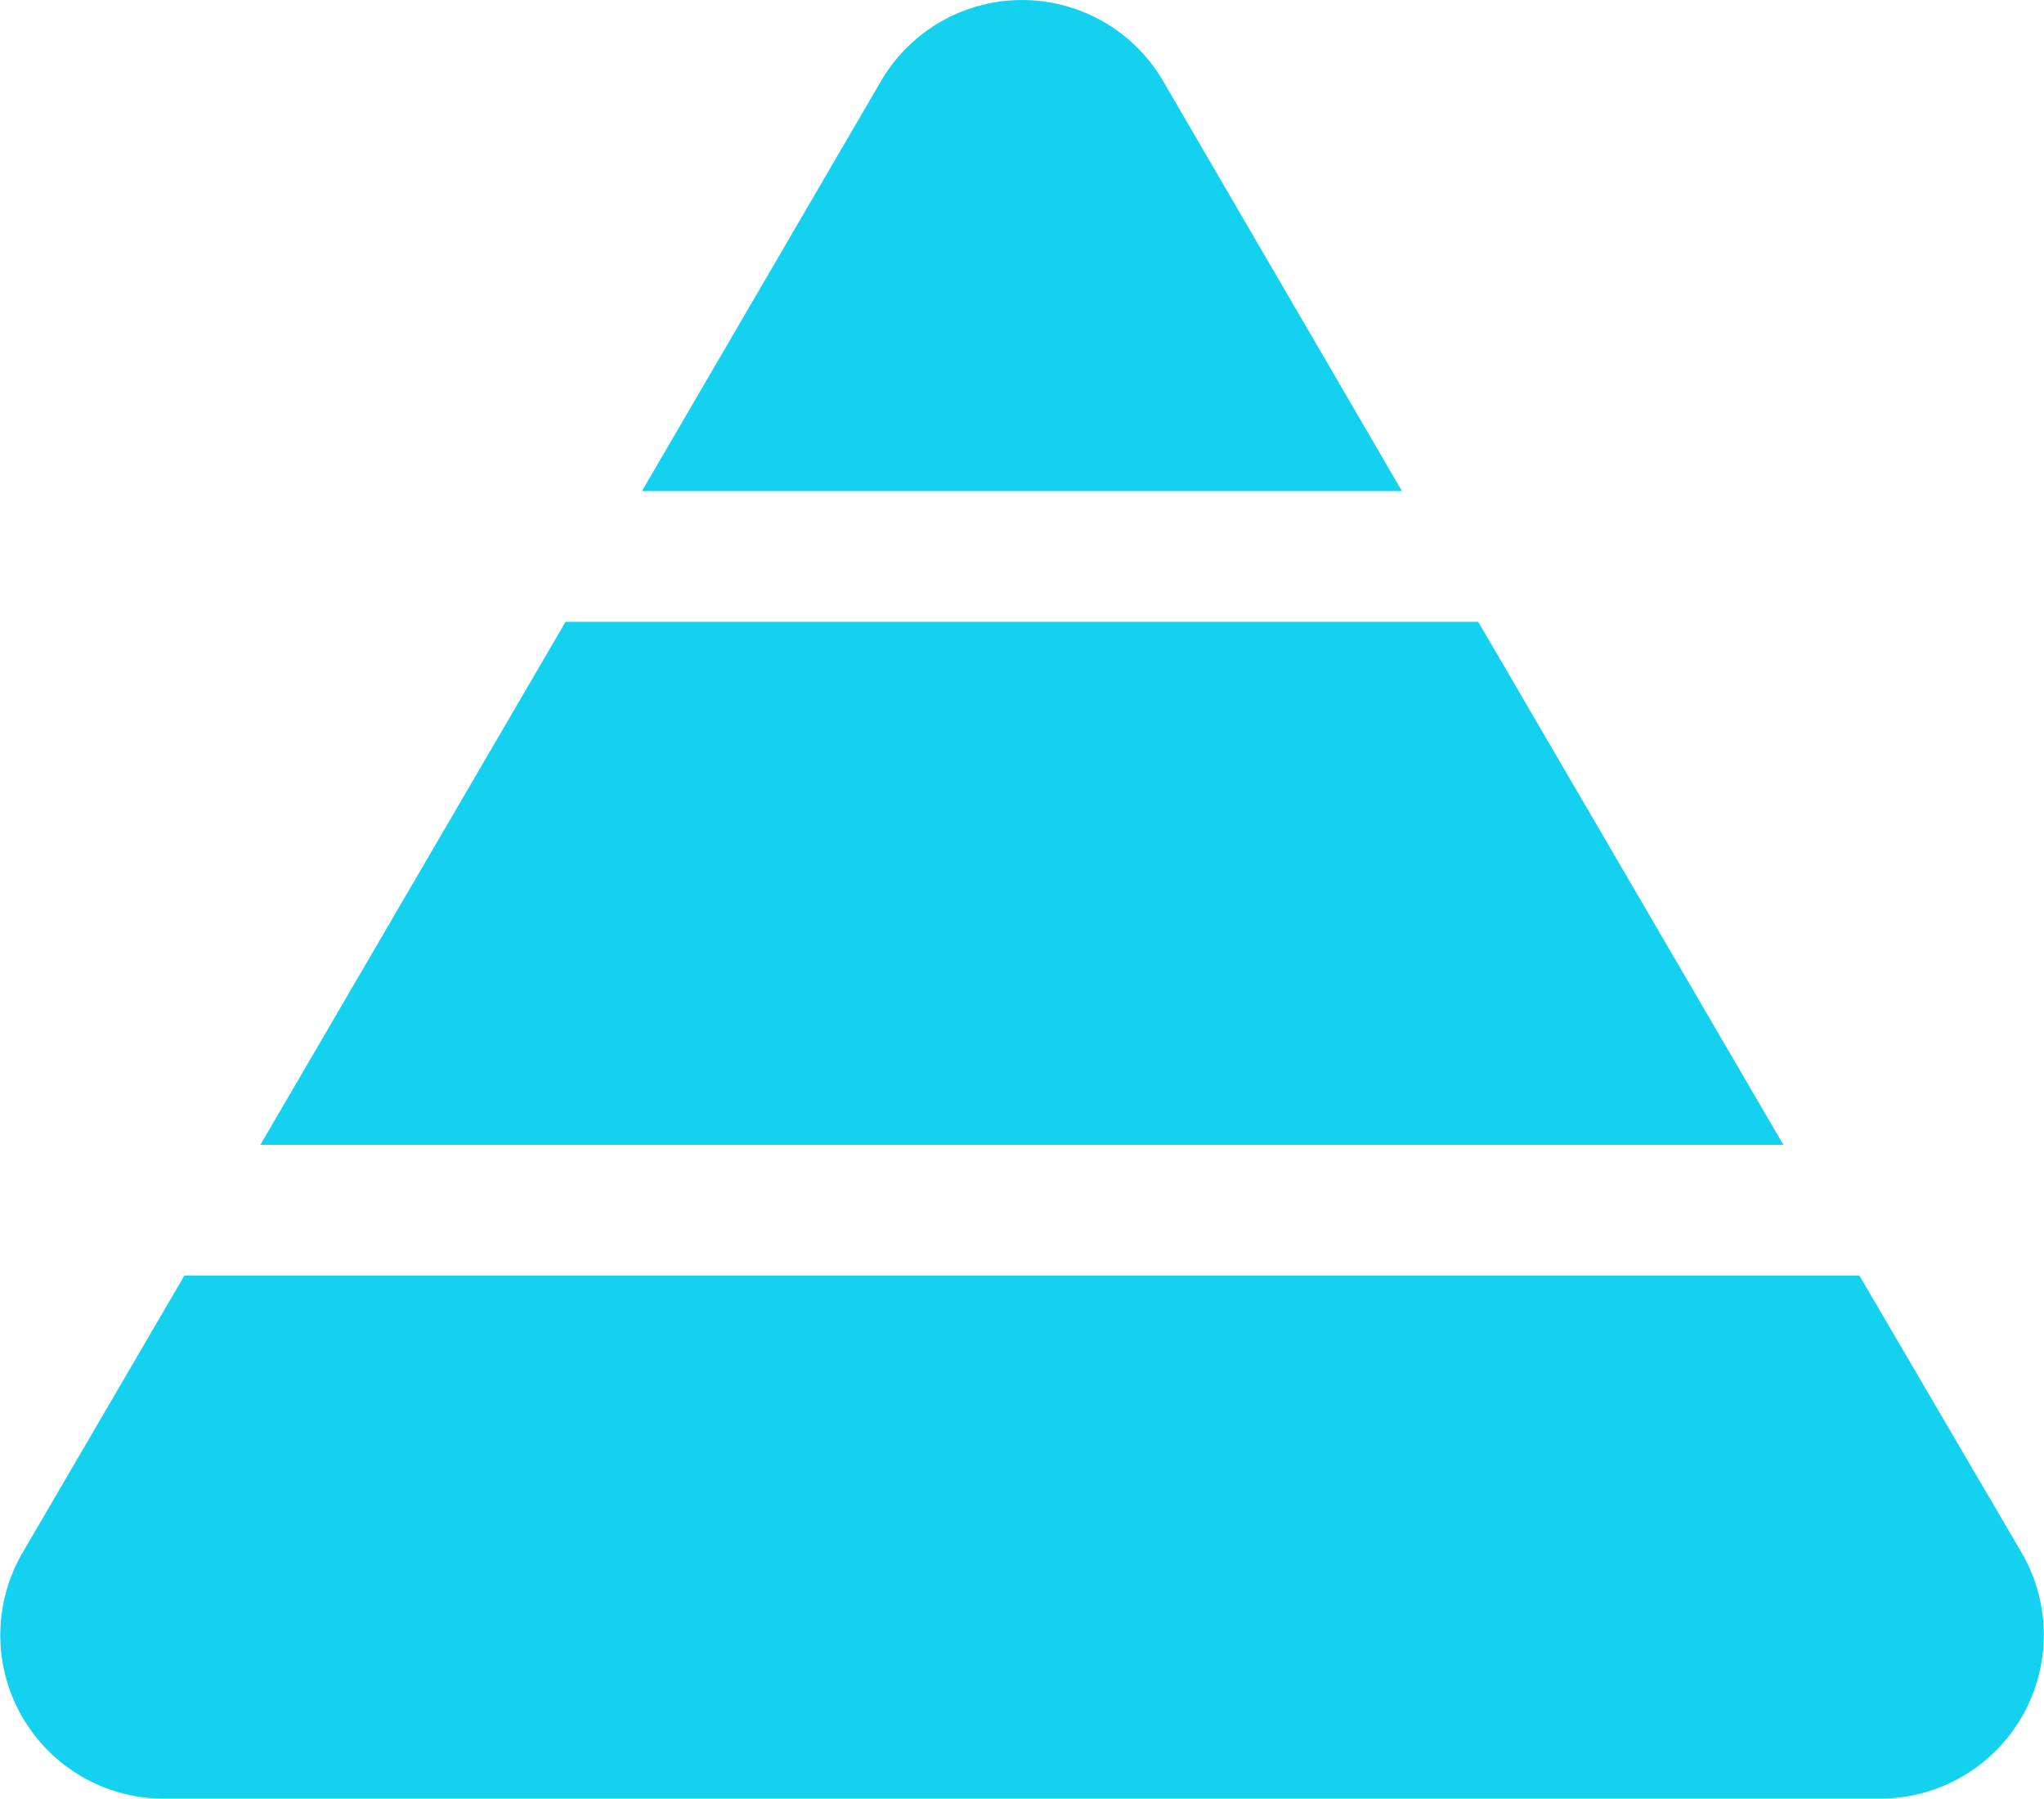 <svg xmlns="http://www.w3.org/2000/svg" width="29.315" height="25.792" viewBox="0 0 29.315 25.792"><path d="M17.027-22.752a2.342,2.342,0,0,0-4.049,0L9.551-16.875h10.9ZM4.078-7.5H25.922L21.545-15H8.455L4.078-7.5ZM2.988-5.625.668-1.652A2.345,2.345,0,0,0,2.689,1.875H27.311a2.347,2.347,0,0,0,2.027-3.527L27.012-5.625Z" transform="translate(-0.344 23.917)" fill="#14d1f0"/></svg>
